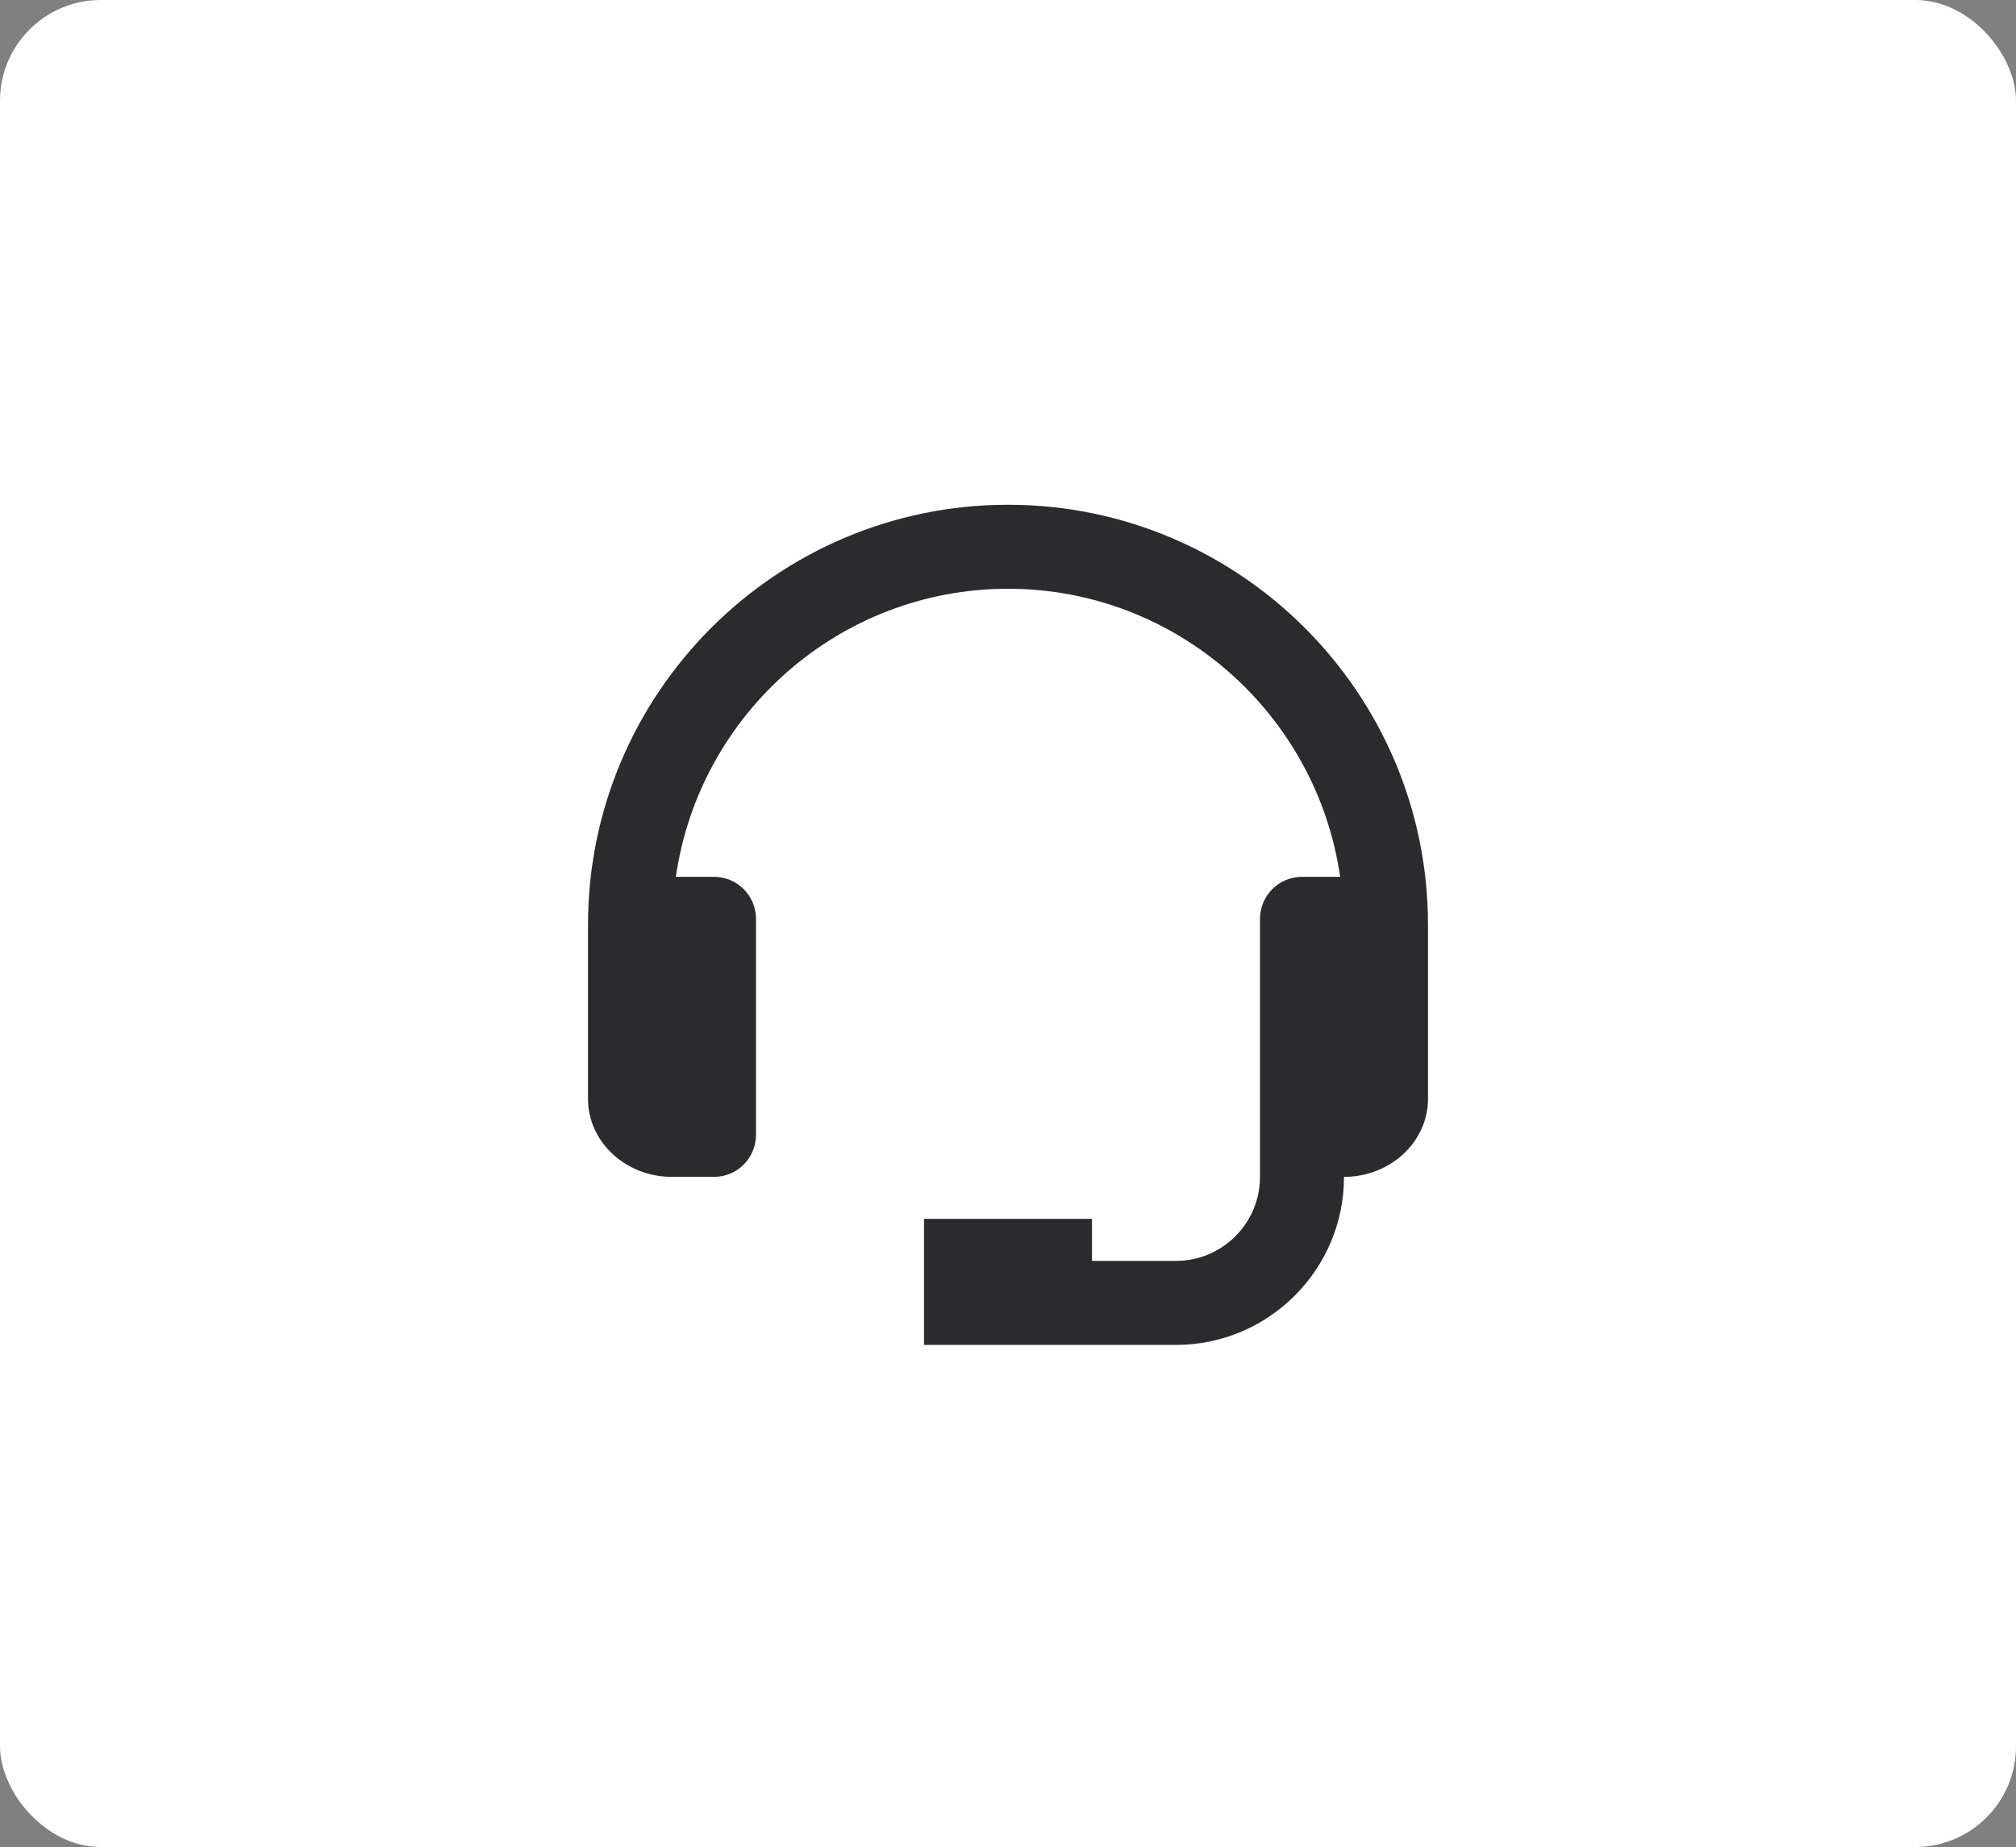 <svg xmlns="http://www.w3.org/2000/svg" fill="none" viewBox="0 0.04 120 109.92">
<rect x="0" y="0.04" width="120" height="109.92" fill="#808080" stroke="none"/>
<rect y="0.04" width="120" height="109.921" rx="6" fill="white"/>
<path d="M60 30.079C46.215 30.079 35 41.294 35 55.079V65.437C35 67.997 37.242 70.079 40 70.079H42.5C43.163 70.079 43.799 69.816 44.268 69.347C44.737 68.878 45 68.242 45 67.579V54.722C45 54.059 44.737 53.423 44.268 52.954C43.799 52.485 43.163 52.222 42.5 52.222H40.23C41.62 42.547 49.945 35.079 60 35.079C70.055 35.079 78.38 42.547 79.77 52.222H77.5C76.837 52.222 76.201 52.485 75.732 52.954C75.263 53.423 75 54.059 75 54.722V70.079C75 72.837 72.757 75.079 70 75.079H65V72.579H55V80.079H70C75.515 80.079 80 75.594 80 70.079C82.757 70.079 85 67.997 85 65.437V55.079C85 41.294 73.785 30.079 60 30.079Z" fill="#2B2B2D"/>
</svg>